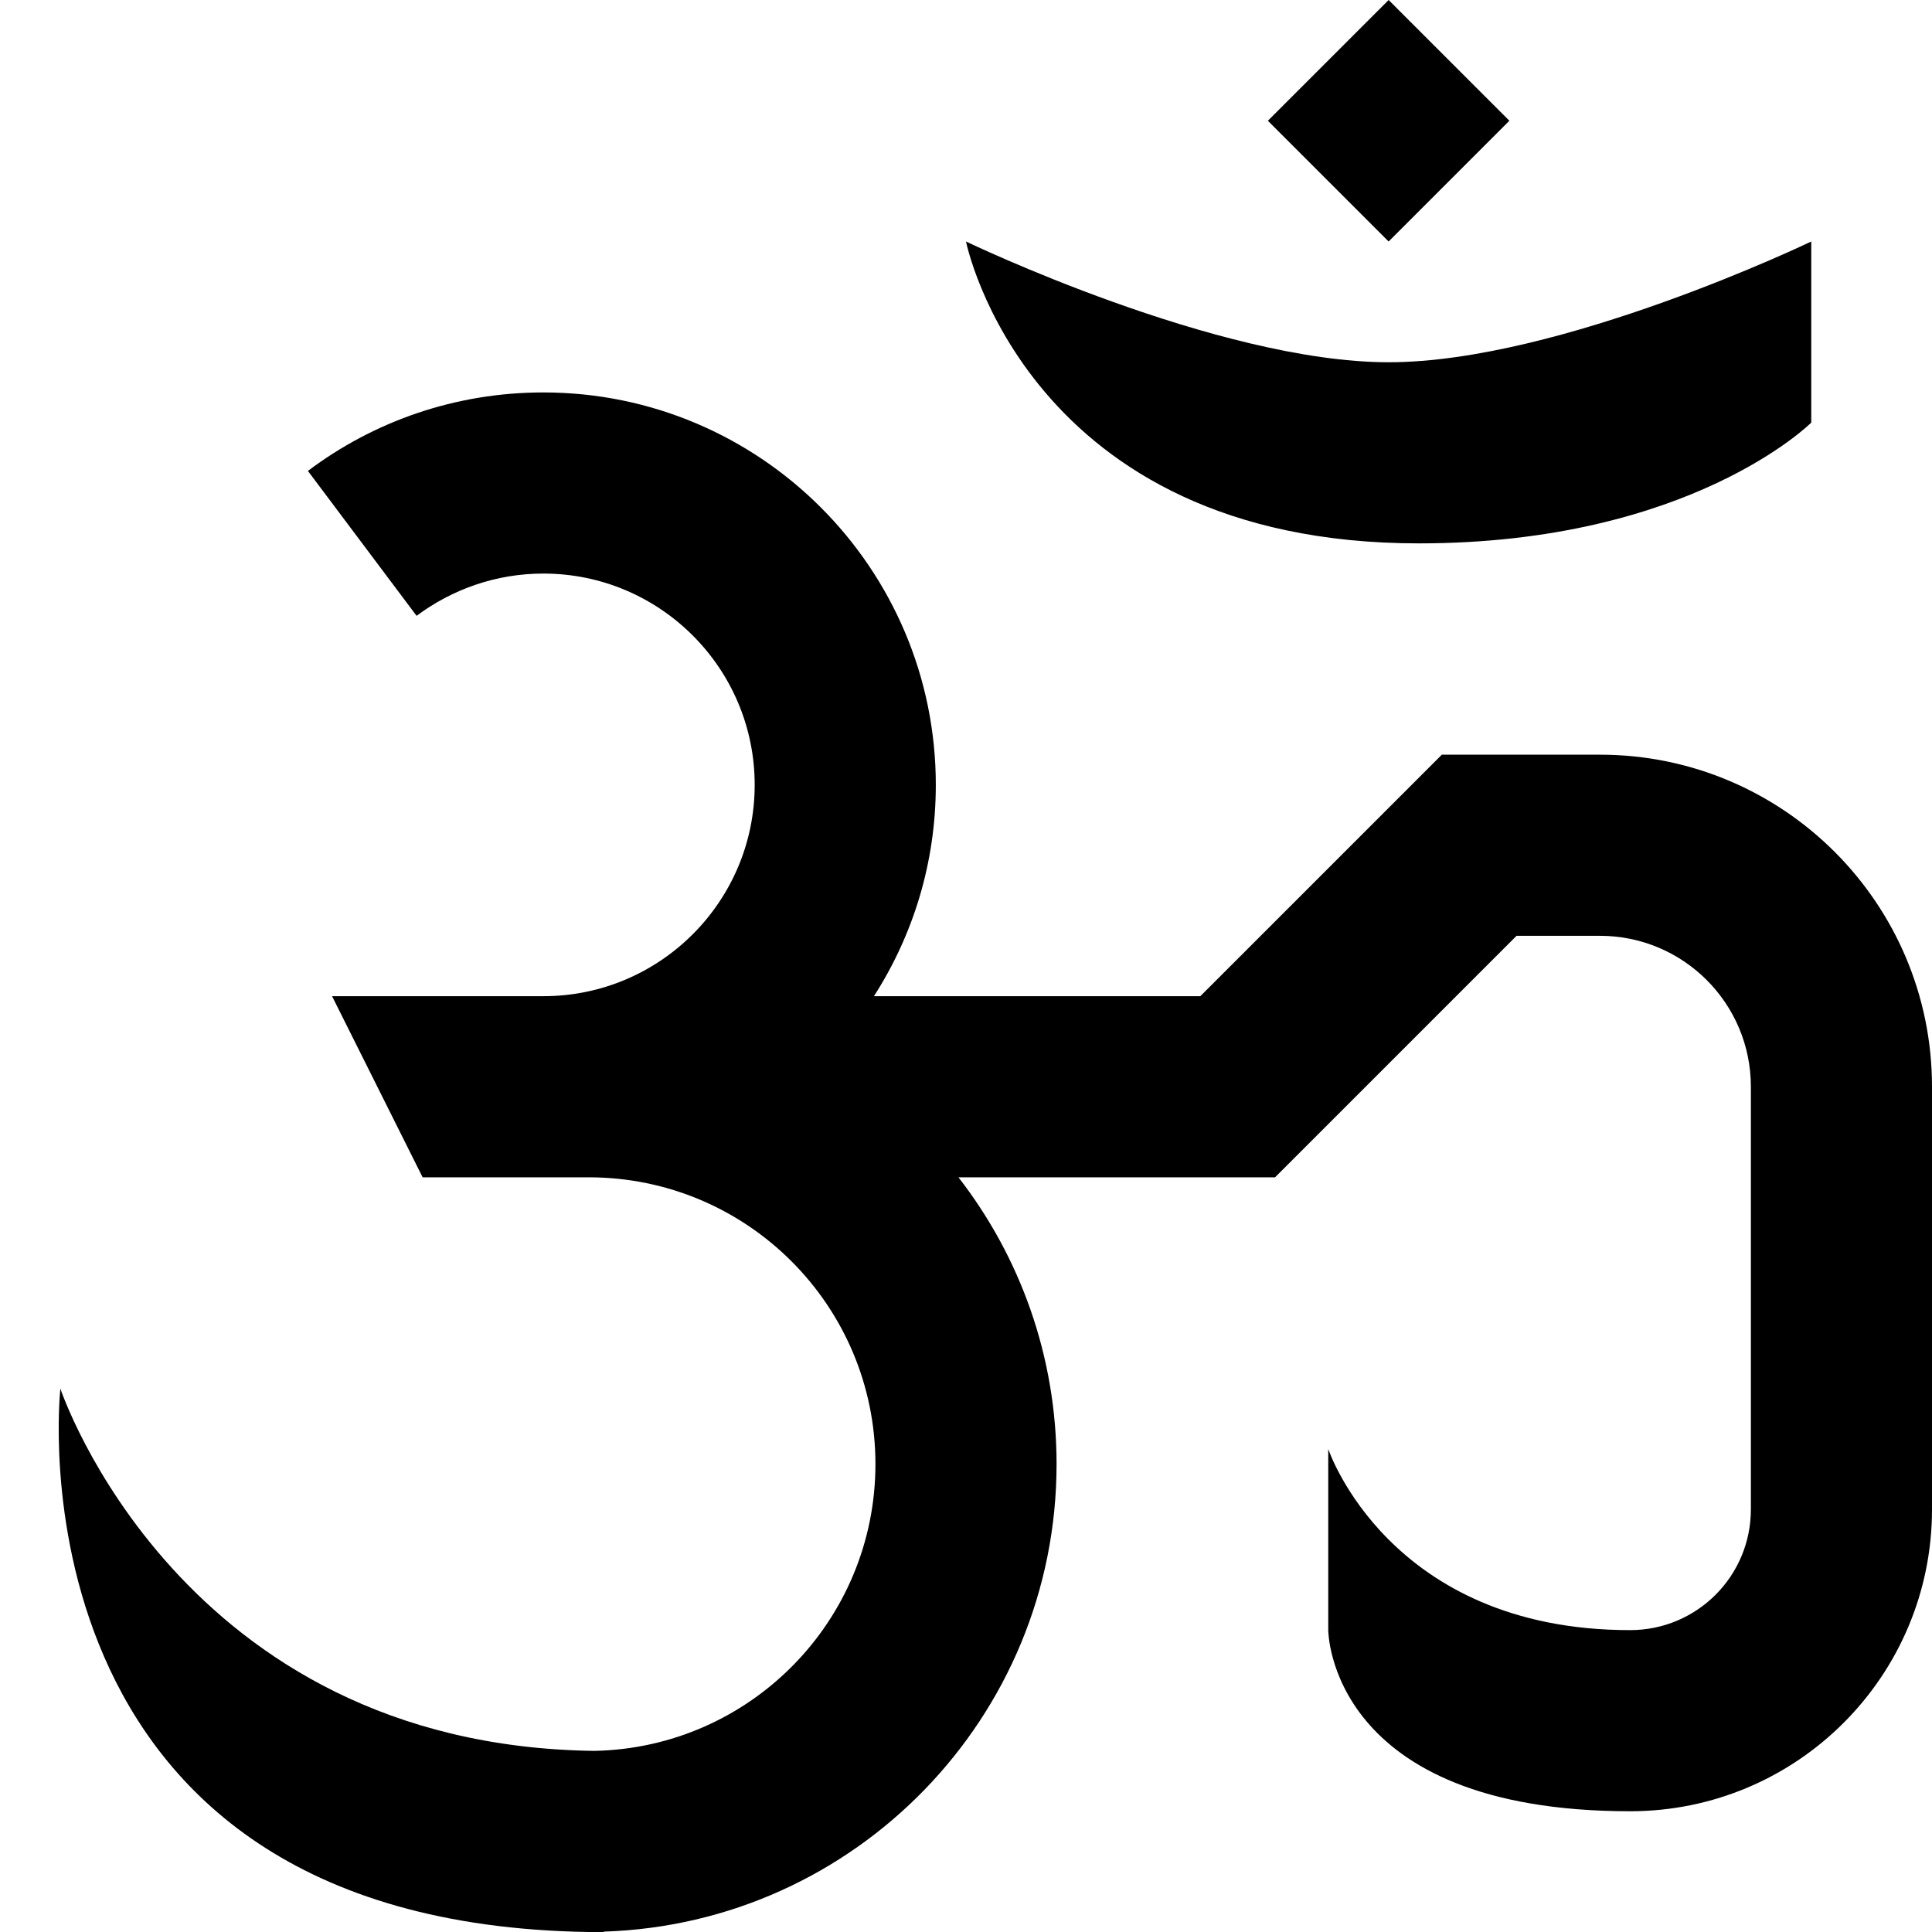 <svg xmlns="http://www.w3.org/2000/svg" viewBox="0 0 512 512"><!--! Font Awesome Pro 6.5.0 by @fontawesome - https://fontawesome.com License - https://fontawesome.com/license (Commercial License) Copyright 2023 Fonticons, Inc. --><path d="M368 0L336 32l32 32 32-32L368 0zm24 200h-9.9l-7 7-57 57H231.6C242 247.8 248 228.6 248 208c0-57.4-46.6-104-104-104c-23.4 0-45 7.7-62.4 20.8l28.8 38.4c9.4-7 21-11.2 33.6-11.2c30.9 0 56 25.1 56 56s-25.1 56-56 56H88l24 48h32 12c42 0 76 34 76 76c0 41.5-33.2 75.2-74.5 76C47.5 462.6 16 368 16 368s-15.7 141.6 140 144v0c.5 0 1.1 0 1.6 0c.8 0 1.6 0 2.4 0v-.1c66.6-2.1 120-56.8 120-123.9c0-28.6-9.7-55-26-76h74 9.9l7-7 57-57H424c22.1 0 40 17.9 40 40V400c0 17.7-14.3 32-32 32c-64 0-80-48-80-48v48s0 48 80 48c44.2 0 80-35.8 80-80V288c0-48.6-39.4-88-88-88H392zm88-88V64s-66.5 32-112 32s-112-32-112-32s16 80 120 80c72 0 104-32 104-32z"/></svg>